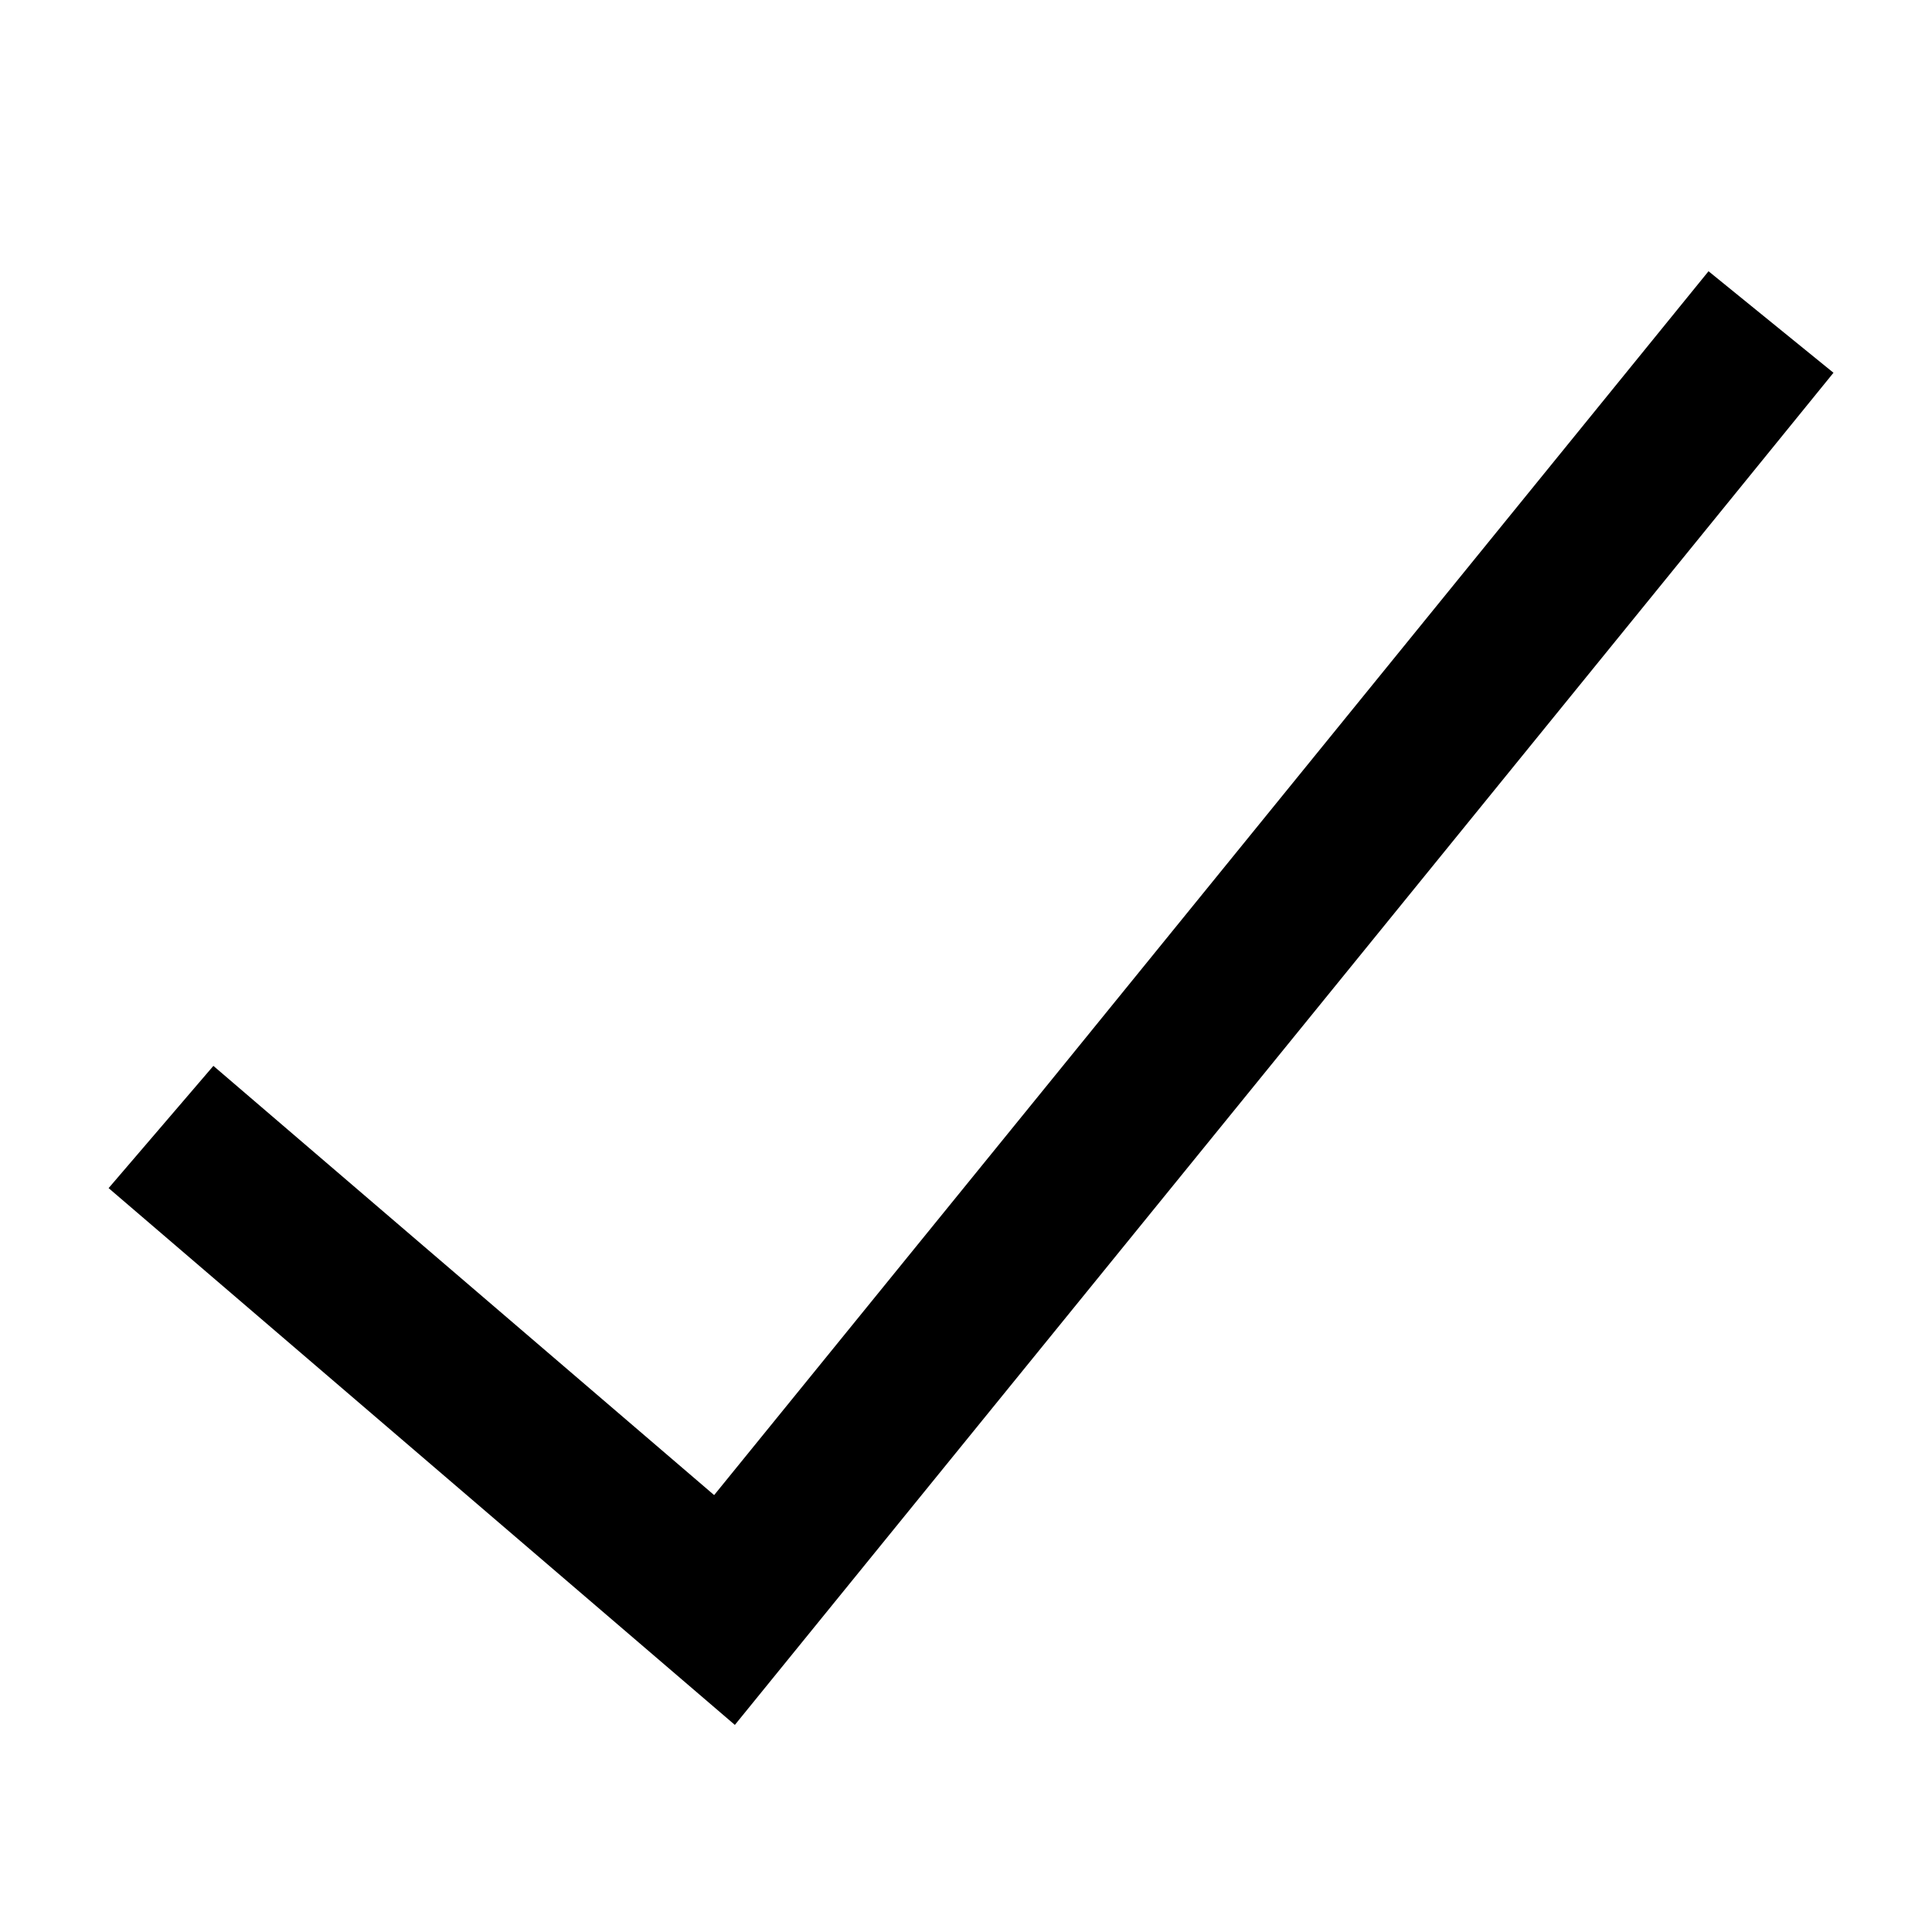<?xml version="1.0" encoding="utf-8"?><!-- Скачано с сайта svg4.ru / Downloaded from svg4.ru -->
<svg width="800px" height="800px" viewBox="0 0 24 24" xmlns="http://www.w3.org/2000/svg">
  <polyline fill="none" stroke="#000000" stroke-width="2" points="2 14 9 20 22 4"/>
</svg>